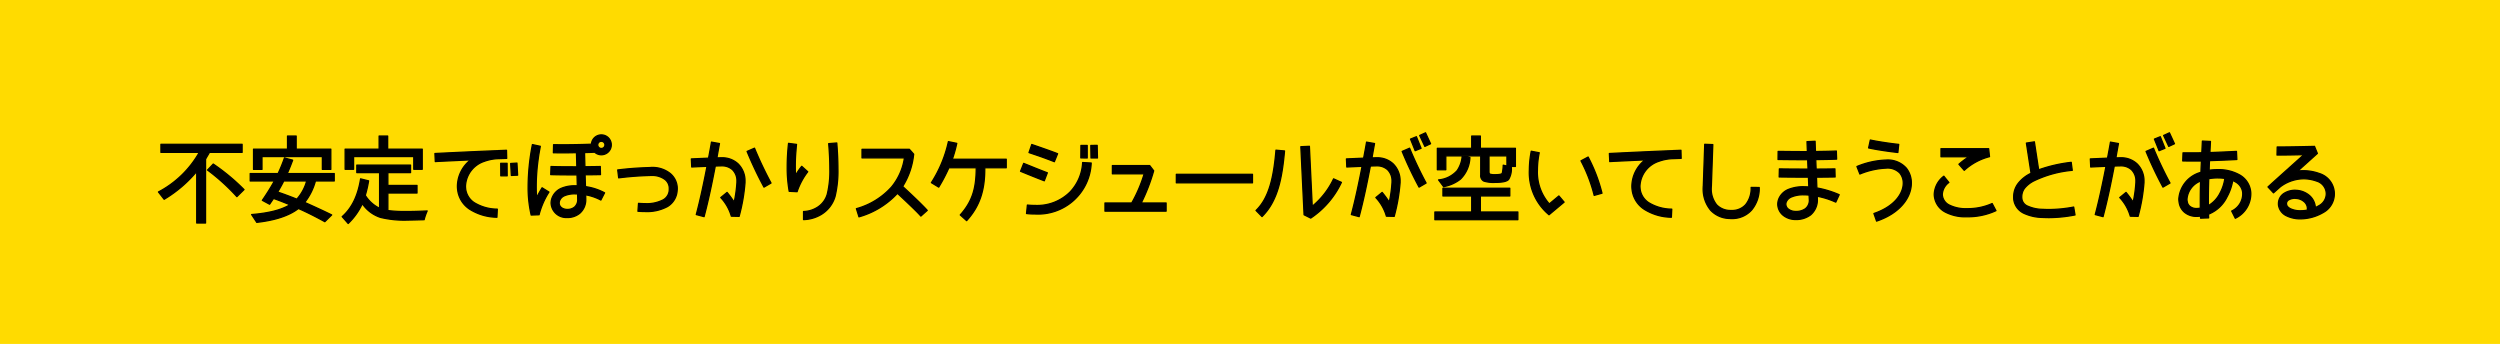 <svg xmlns="http://www.w3.org/2000/svg" viewBox="0 0 487 67"><title>不安定でぽっかりスケジュールが空いてしまうことがある</title><rect width="487" height="67" style="fill:#ffdb00"/><path d="M40.801,29.683c-.241.444-.5.833-.703,1.221l-.056.092V43.442H38.322v-10.042a24.832,24.832,0,0,1-6.344,5.419L30.869,37.395a19.626,19.626,0,0,0,7.952-7.712H31.35V28.111h15.812v1.572Zm5.344,8.618a39.954,39.954,0,0,0-5.714-5.178L41.54,31.958a40.371,40.371,0,0,1,5.992,4.975Z" style="stroke:#000;stroke-linecap:round;stroke-linejoin:round;stroke-width:0.25px"/><path d="M61.445,35.25a11.672,11.672,0,0,1-2.09,4.179c1.979.888,3.681,1.665,5.253,2.441l-1.332,1.313c-1.849-1.017-3.532-1.868-5.141-2.571C56.342,42,53.66,42.906,50.017,43.313l-.999-1.517c3.385-.277,5.808-.906,7.453-1.905-.925-.388-1.979-.813-3.181-1.239-.147.203-.37.536-.776,1.128l-1.406-.758C51.959,37.783,52.717,36.582,53.456,35.25H48.74V33.807h5.438c.518-1.109.906-2.089,1.239-3.033l1.59.425c-.388,1.054-.739,1.905-1.054,2.607h9.154V35.25Zm1.351-2.256V30.497H51.034v2.497H49.388v-3.939h6.621V26.502h1.683v2.552h6.75v3.939ZM55.269,35.25c-.259.555-.629,1.22-1.109,2.034l-.074.129c1.11.37,2.238.795,3.366,1.239l.37.148A8.753,8.753,0,0,0,59.744,35.25Z" style="stroke:#000;stroke-linecap:round;stroke-linejoin:round;stroke-width:0.25px"/><path d="M79.494,42.869a19.619,19.619,0,0,1-5.363-.518,6.82,6.82,0,0,1-3.551-2.682,12.79,12.79,0,0,1-2.756,3.865l-1.165-1.332c1.887-1.665,3.052-4.032,3.588-7.361l1.554.389a22.101,22.101,0,0,1-.647,2.83,6.671,6.671,0,0,0,2.792,2.515V33.623H69.507V32.161H79.975v1.461H75.555v2.497h5.678v1.479H75.555V41.02a26.904,26.904,0,0,0,3.551.185c.943,0,2.219-.018,4.105-.111a10.324,10.324,0,0,0-.592,1.702C81.27,42.832,80.252,42.869,79.494,42.869Zm1.109-9.894v-2.478H68.879v2.478H67.232V29.055h6.621V26.502h1.664v2.552H82.249V32.975Z" style="stroke:#000;stroke-linecap:round;stroke-linejoin:round;stroke-width:0.25px"/><path d="M90.678,36.267c0,.185.019.388.037.592a3.752,3.752,0,0,0,1.646,2.607,8.681,8.681,0,0,0,4.513,1.276l-.074,1.572a10.096,10.096,0,0,1-5.326-1.572A5.266,5.266,0,0,1,89.161,37.062a5.725,5.725,0,0,1-.056-.795A6.604,6.604,0,0,1,91.676,31.144c-3.551.167-6.86.314-6.879.333l-.074-1.572s7.768-.389,12.316-.555a.903.903,0,0,1,.223-.019c.518-.019.979-.037,1.405-.056l.037,1.572c-.444.019-.98.037-1.572.056a8.633,8.633,0,0,0-2.774.518A5.307,5.307,0,0,0,90.678,36.267ZM97.557,34.251H98.796l-.019-2.441H97.539Zm2.054-.074,1.22-.056-.129-2.349-1.221.074Z" style="stroke:#000;stroke-linecap:round;stroke-linejoin:round;stroke-width:0.25px"/><path d="M105.6,36.582l1.332.832a15.265,15.265,0,0,0-1.924,4.42l-1.534.056a23.777,23.777,0,0,1-.592-5.585,43.377,43.377,0,0,1,.832-8.137l1.535.333s-.037.222-.111.629-.185.999-.277,1.72a39.542,39.542,0,0,0-.407,5.456c0,.74.019,1.479.074,2.22C104.916,37.728,105.322,37.044,105.6,36.582Zm10.246-6.935c-.629.037-1.313.055-1.979.074l.073,2.755c1.055,0,2.09-.019,2.996-.037l.037,1.572c-.906.019-1.941.037-2.996.037l.074,2.312a1.423,1.423,0,0,1,.277.037,11.008,11.008,0,0,1,3.439,1.165l-.721,1.405a9.909,9.909,0,0,0-2.959-1.017l.019.74v.093a3.487,3.487,0,0,1-1.184,2.774,3.733,3.733,0,0,1-2.386.814h-.24a2.937,2.937,0,0,1-2.94-2.812,3.03,3.03,0,0,1,.313-1.294,3.375,3.375,0,0,1,1.609-1.553,6.545,6.545,0,0,1,2.793-.518h.388l-.056-2.126h-.684c-1.794,0-3.44-.019-4.438-.056l.056-1.572c.961.037,2.607.055,4.383.055h.647l-.074-2.755c-.98.019-1.905.037-2.682.037-.795,0-1.424-.019-1.812-.019l.037-1.572c.37,0,.998.019,1.775.019,1.535,0,3.68-.037,5.604-.111a1.934,1.934,0,1,1,1.923,2.053A1.917,1.917,0,0,1,115.846,29.646ZM112.535,38.708l-.019-.943h-.462a5.069,5.069,0,0,0-2.108.37,1.706,1.706,0,0,0-.869.814,1.333,1.333,0,0,0-.148.61c0,.61.499,1.166,1.461,1.239h.148a2.169,2.169,0,0,0,1.368-.444,1.873,1.873,0,0,0,.629-1.572Zm3.902-10.486a.703.703,0,1,0,.702-.703A.702.702,0,0,0,116.438,28.222Z" style="stroke:#000;stroke-linecap:round;stroke-linejoin:round;stroke-width:0.25px"/><path d="M120.334,33.104c1.775-.203,3.329-.37,6.251-.462.093,0,.186-.019.296-.019a5.535,5.535,0,0,1,3.662,1.166,3.805,3.805,0,0,1,1.387,2.977,1.684,1.684,0,0,1-.019.296,3.911,3.911,0,0,1-1.868,3.163,8.367,8.367,0,0,1-4.383.98q-.665,0-1.387-.055l.111-1.535c.462.037.869.056,1.275.056a6.917,6.917,0,0,0,3.569-.758,2.308,2.308,0,0,0,1.146-1.942v-.204a2.201,2.201,0,0,0-.813-1.793,4.131,4.131,0,0,0-2.682-.795h-.24c-2.885.092-4.346.259-6.121.462Z" style="stroke:#000;stroke-linecap:round;stroke-linejoin:round;stroke-width:0.25px"/><path d="M134.676,30.959s1.646-.074,3.348-.148c.203-1.073.407-2.127.573-3.125l1.554.277c-.166.906-.333,1.831-.499,2.792.296,0,.592-.019.851-.019h.147a4.485,4.485,0,0,1,3.126,1.184,4.608,4.608,0,0,1,1.35,3.403v.259a34.844,34.844,0,0,1-1.146,6.565l-1.517-.037a8.912,8.912,0,0,0-2.053-3.625l1.221-.999a17.047,17.047,0,0,1,1.387,1.905,25.411,25.411,0,0,0,.536-3.865v-.204a3.015,3.015,0,0,0-.851-2.256,2.983,2.983,0,0,0-2.053-.758h-.092c-.37,0-.777.018-1.221.037-.629,3.292-1.351,6.75-2.183,9.857l-1.517-.407c.777-2.922,1.479-6.232,2.09-9.395-1.571.055-2.978.129-2.978.129Zm12.299-2.09a73.578,73.578,0,0,0,3.218,6.787l-1.368.795a73.054,73.054,0,0,1-3.292-6.954Z" style="stroke:#000;stroke-linecap:round;stroke-linejoin:round;stroke-width:0.25px"/><path d="M155.051,29.406c-.074.777-.13,1.886-.13,3.07,0,.555.019,1.147.037,1.72a11.486,11.486,0,0,1,1.221-1.794l1.165,1.054a13.305,13.305,0,0,0-2.071,3.884l-1.535-.074a26.291,26.291,0,0,1-.389-4.79,41.491,41.491,0,0,1,.259-4.549l1.554.204S155.105,28.61,155.051,29.406Zm6.103,8.415a19.011,19.011,0,0,0,.499-4.975c0-1.461-.073-3.088-.222-4.864l1.572-.129q.221,2.718.222,4.993a20.914,20.914,0,0,1-.555,5.418,6.105,6.105,0,0,1-2.756,3.551,6.966,6.966,0,0,1-3.384.962V41.205a5.284,5.284,0,0,0,2.57-.74A4.464,4.464,0,0,0,161.153,37.82Z" style="stroke:#000;stroke-linecap:round;stroke-linejoin:round;stroke-width:0.25px"/><path d="M167.328,42.24l-.499-1.59a14.294,14.294,0,0,0,6.843-4.216,11.567,11.567,0,0,0,2.515-5.678h-8.267V29.091h9.229l.832.943a14.539,14.539,0,0,1-2.146,6.288c.833.777,3.662,3.385,4.79,4.661l-1.239,1.109c-.592-.684-1.849-1.886-2.922-2.903-.666-.629-1.276-1.202-1.646-1.535A16.134,16.134,0,0,1,167.328,42.24Z" style="stroke:#000;stroke-linecap:round;stroke-linejoin:round;stroke-width:0.25px"/><path d="M196.012,32.679H191.832v.129c.019,4.087-.888,7.268-3.532,10.171l-1.239-1.109c2.35-2.626,3.089-5.178,3.107-9.062V32.679H184.842a32.162,32.162,0,0,1-1.979,3.773l-1.425-.87a24.505,24.505,0,0,0,3.311-7.989l1.628.333a23.819,23.819,0,0,1-.869,3.088h10.504Z" style="stroke:#000;stroke-linecap:round;stroke-linejoin:round;stroke-width:0.25px"/><path d="M199.415,31.829c1.295.518,2.978,1.22,4.604,1.831l-.592,1.554c-1.645-.629-3.365-1.332-4.623-1.85Zm11.484-.167,1.665.092a10.36,10.36,0,0,1-10.912,9.931h-.019a12.947,12.947,0,0,1-1.664-.092l.167-1.646a13.933,13.933,0,0,0,1.497.074,9.075,9.075,0,0,0,6.843-2.645A8.939,8.939,0,0,0,210.899,31.662Zm-5.511-.167c-.74-.296-1.979-.758-3.033-1.128-1.054-.352-1.905-.647-1.905-.647l.537-1.572s3.439,1.165,5.03,1.794Zm5.159-.74,1.239.019V28.333h-1.221Zm1.979.019h1.257l-.055-2.46-1.239.019Z" style="stroke:#000;stroke-linecap:round;stroke-linejoin:round;stroke-width:0.25px"/><path d="M222.312,39.541h4.846v1.59H215.248V39.541h5.216a27.422,27.422,0,0,0,2.423-5.678h-6.195V32.254H223.959l.776,1.017A36.325,36.325,0,0,1,222.312,39.541Z" style="stroke:#000;stroke-linecap:round;stroke-linejoin:round;stroke-width:0.25px"/><path d="M229.15,33.955h14.832v1.665h-14.832Z" style="stroke:#000;stroke-linecap:round;stroke-linejoin:round;stroke-width:0.25px"/><path d="M250.225,29.406c-.463,5.197-1.295,9.728-4.384,12.779l-1.165-1.184c2.59-2.497,3.44-6.603,3.884-11.744Zm9.561,5.437,1.517.685a17.109,17.109,0,0,1-5.974,6.954l-1.294-.647-.629-13.26,1.664-.074.555,11.688A15.415,15.415,0,0,0,259.785,34.843Z" style="stroke:#000;stroke-linecap:round;stroke-linejoin:round;stroke-width:0.25px"/><path d="M262.359,32.531l-.074-1.572s1.646-.074,3.348-.148c.203-1.073.407-2.127.573-3.125l1.554.277c-.166.906-.333,1.831-.499,2.792.296,0,.592-.019.851-.019h.147a4.485,4.485,0,0,1,3.126,1.184,4.608,4.608,0,0,1,1.35,3.403v.259a34.843,34.843,0,0,1-1.146,6.565l-1.517-.037a8.912,8.912,0,0,0-2.053-3.625l1.221-.999a17.049,17.049,0,0,1,1.387,1.905,25.413,25.413,0,0,0,.536-3.865v-.204a3.015,3.015,0,0,0-.851-2.256,2.983,2.983,0,0,0-2.053-.758h-.092c-.37,0-.777.018-1.221.037-.629,3.292-1.351,6.75-2.183,9.857l-1.517-.407c.777-2.922,1.479-6.232,2.09-9.395C263.766,32.457,262.359,32.531,262.359,32.531Zm12.225-3.662a73.579,73.579,0,0,0,3.218,6.787l-1.368.795a73.059,73.059,0,0,1-3.292-6.954Zm.185-1.775.906,2.256,1.146-.462-.906-2.256Zm1.794-.703.999,2.126,1.109-.518-.98-2.127Z" style="stroke:#000;stroke-linecap:round;stroke-linejoin:round;stroke-width:0.25px"/><path d="M279.515,42.795v-1.498h7.176V38.172h-5.604v-1.498h13.02v1.498h-5.733v3.125h7.305v1.498Zm14.37-10.375.518.129a3.997,3.997,0,0,1-.518,2.386c-.333.425-1.258.592-2.664.592a6.202,6.202,0,0,1-2.182-.259,1.191,1.191,0,0,1-.592-1.202V30.368H281.642v2.7h-1.646v-4.179h6.695V26.502h1.683v2.386h6.824v3.532Zm-12.669,3.939-.979-1.313a5.533,5.533,0,0,0,3.624-1.812,5.797,5.797,0,0,0,.98-2.848l1.498.314a6.277,6.277,0,0,1-1.85,4.198A7.49,7.49,0,0,1,281.216,36.359Zm12.336-4.013V30.368h-3.496v3.088c0,.277.074.407.167.462a2.926,2.926,0,0,0,1.054.111c.943,0,1.313-.129,1.369-.296a8.635,8.635,0,0,0,.185-1.554Z" style="stroke:#000;stroke-linecap:round;stroke-linejoin:round;stroke-width:0.25px"/><path d="M297.918,33.123a19.757,19.757,0,0,1,.37-3.662l1.553.296a17.087,17.087,0,0,0-.351,3.366,9.333,9.333,0,0,0,2.312,6.602l1.867-1.553,1.018,1.202-2.94,2.459-.518-.462A10.725,10.725,0,0,1,297.918,33.123Zm12.631,4.938a30.048,30.048,0,0,0-2.57-6.732l1.387-.74a31.215,31.215,0,0,1,2.7,7.046Z" style="stroke:#000;stroke-linecap:round;stroke-linejoin:round;stroke-width:0.25px"/><path d="M319.462,36.267c0,.185.019.388.037.592a3.752,3.752,0,0,0,1.646,2.607,8.681,8.681,0,0,0,4.513,1.276l-.074,1.572a10.096,10.096,0,0,1-5.326-1.572,5.263,5.263,0,0,1-2.312-3.68,5.725,5.725,0,0,1-.056-.795A6.604,6.604,0,0,1,320.46,31.144c-3.551.167-6.86.314-6.879.333l-.074-1.572s7.768-.389,12.316-.555a.899.899,0,0,1,.222-.019c.519-.019.98-.037,1.406-.056l.037,1.572c-.444.019-.98.037-1.572.056a8.633,8.633,0,0,0-2.774.518A5.307,5.307,0,0,0,319.462,36.267Z" style="stroke:#000;stroke-linecap:round;stroke-linejoin:round;stroke-width:0.25px"/><path d="M333.246,40.964a6.427,6.427,0,0,1-1.461-4.457,1.688,1.688,0,0,1,.019-.296l.277-8.1,1.572.056-.278,8.1a1.106,1.106,0,0,0-.018.24,4.928,4.928,0,0,0,1.054,3.403,3.711,3.711,0,0,0,2.57,1.091h.277a3.548,3.548,0,0,0,2.793-1.128,5.038,5.038,0,0,0,1.072-3.366l1.572.019a6.53,6.53,0,0,1-1.479,4.383,5.081,5.081,0,0,1-3.939,1.665h-.019a2.221,2.221,0,0,1-.351-.019A5.138,5.138,0,0,1,333.246,40.964Z" style="stroke:#000;stroke-linecap:round;stroke-linejoin:round;stroke-width:0.25px"/><path d="M351.228,29.535h.851l-.074-1.942,1.572-.074.073,1.997c1.369-.019,2.756-.037,4.069-.092l.055,1.572c-1.312.056-2.699.074-4.068.093l.074,1.849c1.295,0,2.57-.019,3.662-.037l.037,1.572c-1.092.019-2.35.037-3.625.037l.074,2.108.332.056a19.088,19.088,0,0,1,4.014,1.258l-.666,1.442a15.931,15.931,0,0,0-3.606-1.146l.019.48v.037a3.819,3.819,0,0,1-1.331,3.125,4.625,4.625,0,0,1-2.903.888h-.019a3.801,3.801,0,0,1-2.423-.833,2.852,2.852,0,0,1-1.036-2.145,2.891,2.891,0,0,1,.314-1.276,3.42,3.42,0,0,1,1.738-1.591,7.589,7.589,0,0,1,3.015-.536c.296,0,.629.019.98.037l-.074-1.905h-.721c-2.017,0-3.865-.019-4.976-.037l.037-1.572c1.091.018,2.94.037,4.938.037h.646l-.073-1.831h-.906c-2.127,0-3.939-.037-4.864-.037l.019-1.572C347.307,29.498,349.119,29.535,351.228,29.535Zm1.184,8.47c-.37-.037-.722-.056-1.036-.056h-.019a5.819,5.819,0,0,0-2.349.407,1.835,1.835,0,0,0-.98.851,1.158,1.158,0,0,0-.147.573,1.216,1.216,0,0,0,.48.943,2.258,2.258,0,0,0,1.425.462,3.052,3.052,0,0,0,1.923-.537,2.106,2.106,0,0,0,.739-1.886Z" style="stroke:#000;stroke-linecap:round;stroke-linejoin:round;stroke-width:0.25px"/><path d="M362.305,33.9l-.573-1.461a16.13,16.13,0,0,1,5.659-1.258,4.823,4.823,0,0,1,3.939,1.554,4.599,4.599,0,0,1,.998,2.94c0,2.811-2.237,5.881-6.769,7.397l-.518-1.479c4.124-1.406,5.715-3.976,5.715-5.918a3.098,3.098,0,0,0-.666-1.96,3.299,3.299,0,0,0-2.7-.962A14.964,14.964,0,0,0,362.305,33.9Zm7.397-4.198c-1.812-.204-4.234-.555-5.695-.888l.333-1.535c1.368.296,3.772.666,5.529.851Z" style="stroke:#000;stroke-linecap:round;stroke-linejoin:round;stroke-width:0.25px"/><path d="M376.791,37.876a4.648,4.648,0,0,1,1.867-3.551l.98,1.221A3.071,3.071,0,0,0,378.362,37.876a2.395,2.395,0,0,0,1.406,2.09,7.094,7.094,0,0,0,3.384.684,11.628,11.628,0,0,0,4.92-.999l.739,1.387a12.991,12.991,0,0,1-5.659,1.184,8.34,8.34,0,0,1-4.161-.888A3.985,3.985,0,0,1,376.791,37.876Zm4.808-5.881a14.922,14.922,0,0,1,1.961-1.461h-5.456V28.962h9.284l.166,1.554a11.476,11.476,0,0,0-4.919,2.663Z" style="stroke:#000;stroke-linecap:round;stroke-linejoin:round;stroke-width:0.25px"/><path d="M395.426,33.863c.074-.037.148-.074.223-.111l-.906-5.881,1.554-.241.832,5.456A28.114,28.114,0,0,1,403.471,31.625l.204,1.554A21.657,21.657,0,0,0,396.166,35.25a5.568,5.568,0,0,0-1.757,1.387,2.775,2.775,0,0,0-.573,1.702,2.347,2.347,0,0,0,.019.351,1.804,1.804,0,0,0,1.128,1.461,7.219,7.219,0,0,0,2.866.629c.463.019.888.037,1.295.037a26.488,26.488,0,0,0,4.809-.481l.259,1.535a26.849,26.849,0,0,1-5.067.518c-.444,0-.888-.018-1.387-.037a8.884,8.884,0,0,1-3.478-.795,3.457,3.457,0,0,1-1.997-2.682,5.357,5.357,0,0,1-.019-.536,4.237,4.237,0,0,1,.906-2.645A6.933,6.933,0,0,1,395.426,33.863Z" style="stroke:#000;stroke-linecap:round;stroke-linejoin:round;stroke-width:0.25px"/><path d="M407.271,32.531l-.074-1.572s1.646-.074,3.348-.148c.203-1.073.407-2.127.573-3.125l1.554.277c-.166.906-.333,1.831-.499,2.792.296,0,.592-.019.851-.019h.147a4.485,4.485,0,0,1,3.126,1.184,4.608,4.608,0,0,1,1.35,3.403v.259A34.842,34.842,0,0,1,416.5,42.148l-1.517-.037a8.912,8.912,0,0,0-2.053-3.625l1.221-.999a17.049,17.049,0,0,1,1.387,1.905,25.413,25.413,0,0,0,.536-3.865v-.204a3.015,3.015,0,0,0-.851-2.256,2.983,2.983,0,0,0-2.053-.758h-.092c-.37,0-.777.018-1.221.037-.629,3.292-1.351,6.75-2.183,9.857l-1.517-.407c.777-2.922,1.479-6.232,2.09-9.395C408.678,32.457,407.271,32.531,407.271,32.531Zm12.225-3.662a73.576,73.576,0,0,0,3.218,6.787l-1.368.795a73.059,73.059,0,0,1-3.292-6.954Zm.185-1.775.906,2.256,1.146-.462-.906-2.256Zm1.794-.703.999,2.126,1.109-.518-.98-2.127Z" style="stroke:#000;stroke-linecap:round;stroke-linejoin:round;stroke-width:0.25px"/><path d="M424.436,38.764a5.815,5.815,0,0,1,4.31-5.197c.019-.703.056-1.424.093-2.201h-1.905c-.647,0-1.239,0-1.738-.019l.056-1.572h1.683c.61,0,1.276,0,1.979-.019q.056-1.082.111-2.275l1.572.074q-.056,1.137-.111,2.164c1.72-.056,3.532-.148,5.178-.222l.074,1.572c-1.701.092-3.569.167-5.326.222-.037.647-.056,1.276-.074,1.868a13.261,13.261,0,0,1,1.684-.111A8.3,8.3,0,0,1,436.29,34.085a4.258,4.258,0,0,1,2.127,3.125,3.581,3.581,0,0,1,.037.629,5.295,5.295,0,0,1-3.015,4.679l-.702-1.405a3.712,3.712,0,0,0,2.145-3.273,3.551,3.551,0,0,0-.019-.444,2.697,2.697,0,0,0-1.387-1.96,4.947,4.947,0,0,0-.536-.277A10.356,10.356,0,0,1,433.812,38.375a6.792,6.792,0,0,1-3.422,3.273l-.166.056c0,.24,0,.481.019.74l-1.572.056a2.858,2.858,0,0,0-.019-.407,4.902,4.902,0,0,1-.721.056,3.597,3.597,0,0,1-2.331-.758,3.053,3.053,0,0,1-1.072-1.794,4.612,4.612,0,0,1-.093-.869Zm4.235-3.495a4.113,4.113,0,0,0-2.645,3.495,1.881,1.881,0,0,0,.056.555,1.418,1.418,0,0,0,.518.888,1.994,1.994,0,0,0,1.332.407,3.07,3.07,0,0,0,.684-.074v-1.313C428.615,37.987,428.634,36.692,428.671,35.269Zm1.517,3.958v.832a5.814,5.814,0,0,0,2.256-2.404,8.692,8.692,0,0,0,.962-2.903,10.574,10.574,0,0,0-1.368-.092h-.019a9.763,9.763,0,0,0-1.757.148C430.206,36.415,430.188,37.857,430.188,39.226Z" style="stroke:#000;stroke-linecap:round;stroke-linejoin:round;stroke-width:0.25px"/><path d="M453.159,37.747a2.605,2.605,0,0,0-1.905-2.478,7.532,7.532,0,0,0-2.497-.444,7.734,7.734,0,0,0-4.124,1.258,4.973,4.973,0,0,0-.592.444l-1.165,1.036L441.804,36.415c.019,0,.592-.537,1.202-1.091L448.794,30.127c-1.424.037-3.218.074-4.42.074h-.813l.037-1.572h.776c2.183,0,6.491-.111,6.491-.111l.555,1.369-3.828,3.44a8.198,8.198,0,0,1,1.165-.074,9.061,9.061,0,0,1,3.015.537,4.142,4.142,0,0,1,.74,7.638,8.857,8.857,0,0,1-4.365,1.202,6.01,6.01,0,0,1-2.773-.61,2.762,2.762,0,0,1-1.517-1.998,2.226,2.226,0,0,1-.019-.351,2.371,2.371,0,0,1,1.146-2.034,3.98,3.98,0,0,1,2.071-.574c.13,0,.24.019.37.019a4.275,4.275,0,0,1,2.552,1.091,3.372,3.372,0,0,1,1.055,2.256c.24-.111.462-.222.684-.352A2.652,2.652,0,0,0,453.159,37.747ZM449.46,40.927a1.132,1.132,0,0,0,.019-.24,1.749,1.749,0,0,0-.592-1.369,2.618,2.618,0,0,0-1.591-.666c-.092,0-.166-.019-.24-.019h-.019a2.431,2.431,0,0,0-1.221.314.821.821,0,0,0-.406.721.458.458,0,0,0,.019.148c.019.259.203.536.684.813a4.436,4.436,0,0,0,2.034.425,6.732,6.732,0,0,0,1.332-.129Z" style="stroke:#000;stroke-linecap:round;stroke-linejoin:round;stroke-width:0.25px"/></svg>
